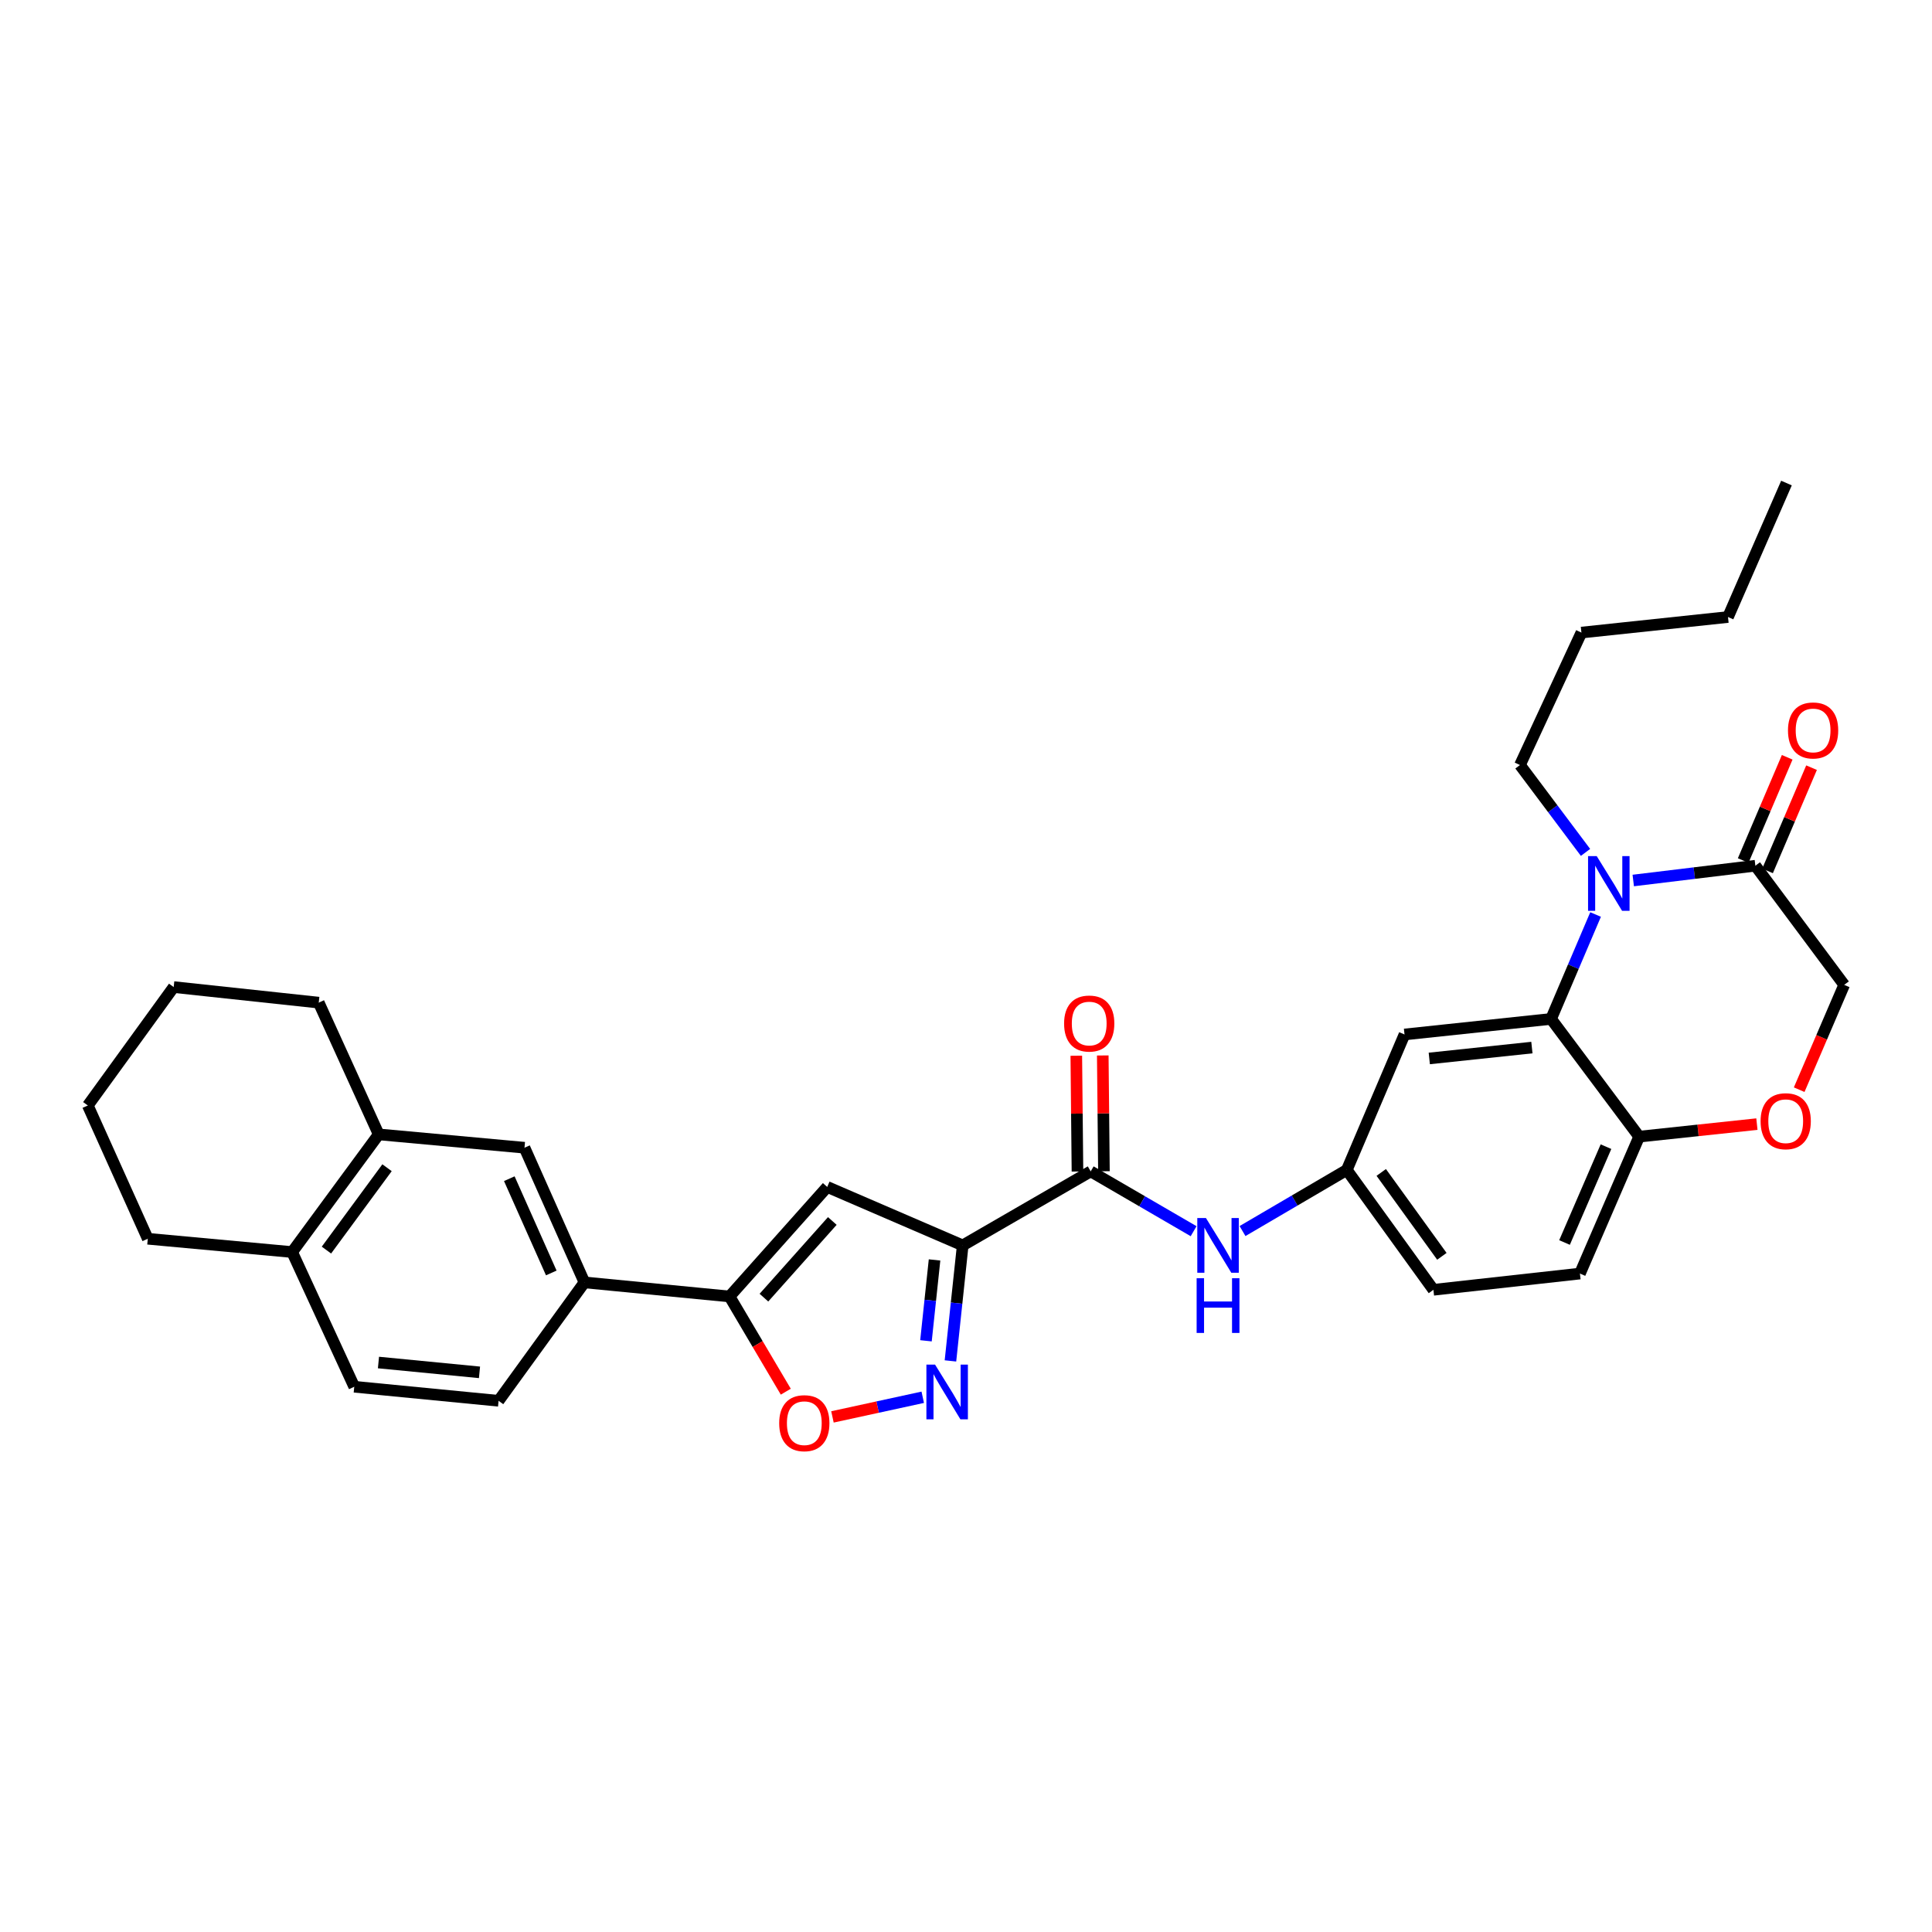 <?xml version='1.0' encoding='iso-8859-1'?>
<svg version='1.1' baseProfile='full'
              xmlns='http://www.w3.org/2000/svg'
                      xmlns:rdkit='http://www.rdkit.org/xml'
                      xmlns:xlink='http://www.w3.org/1999/xlink'
                  xml:space='preserve'
width='1000px' height='1000px' viewBox='0 0 1000 1000'>
<!-- END OF HEADER -->
<rect style='opacity:1.0;fill:#FFFFFF;stroke:none' width='1000' height='1000' x='0' y='0'> </rect>
<path class='bond-1' d='M 498.295,644.616 L 495.122,674.512' style='fill:none;fill-rule:evenodd;stroke:#000000;stroke-width:6px;stroke-linecap:butt;stroke-linejoin:miter;stroke-opacity:1' />
<path class='bond-1' d='M 495.122,674.512 L 491.949,704.409' style='fill:none;fill-rule:evenodd;stroke:#0000FF;stroke-width:6px;stroke-linecap:butt;stroke-linejoin:miter;stroke-opacity:1' />
<path class='bond-1' d='M 483.721,652.139 L 481.5,673.067' style='fill:none;fill-rule:evenodd;stroke:#000000;stroke-width:6px;stroke-linecap:butt;stroke-linejoin:miter;stroke-opacity:1' />
<path class='bond-1' d='M 481.5,673.067 L 479.279,693.994' style='fill:none;fill-rule:evenodd;stroke:#0000FF;stroke-width:6px;stroke-linecap:butt;stroke-linejoin:miter;stroke-opacity:1' />
<path class='bond-2' d='M 498.295,644.616 L 428.166,614.357' style='fill:none;fill-rule:evenodd;stroke:#000000;stroke-width:6px;stroke-linecap:butt;stroke-linejoin:miter;stroke-opacity:1' />
<path class='bond-5' d='M 498.295,644.616 L 564.544,606.305' style='fill:none;fill-rule:evenodd;stroke:#000000;stroke-width:6px;stroke-linecap:butt;stroke-linejoin:miter;stroke-opacity:1' />
<path class='bond-0' d='M 825.872,473.344 L 814.356,500.368' style='fill:none;fill-rule:evenodd;stroke:#0000FF;stroke-width:6px;stroke-linecap:butt;stroke-linejoin:miter;stroke-opacity:1' />
<path class='bond-0' d='M 814.356,500.368 L 802.84,527.393' style='fill:none;fill-rule:evenodd;stroke:#000000;stroke-width:6px;stroke-linecap:butt;stroke-linejoin:miter;stroke-opacity:1' />
<path class='bond-7' d='M 845.369,455.747 L 876.974,451.92' style='fill:none;fill-rule:evenodd;stroke:#0000FF;stroke-width:6px;stroke-linecap:butt;stroke-linejoin:miter;stroke-opacity:1' />
<path class='bond-7' d='M 876.974,451.92 L 908.579,448.093' style='fill:none;fill-rule:evenodd;stroke:#000000;stroke-width:6px;stroke-linecap:butt;stroke-linejoin:miter;stroke-opacity:1' />
<path class='bond-23' d='M 820.66,441.203 L 803.698,418.59' style='fill:none;fill-rule:evenodd;stroke:#0000FF;stroke-width:6px;stroke-linecap:butt;stroke-linejoin:miter;stroke-opacity:1' />
<path class='bond-23' d='M 803.698,418.59 L 786.736,395.977' style='fill:none;fill-rule:evenodd;stroke:#000000;stroke-width:6px;stroke-linecap:butt;stroke-linejoin:miter;stroke-opacity:1' />
<path class='bond-6' d='M 477.612,723.223 L 454.244,728.306' style='fill:none;fill-rule:evenodd;stroke:#0000FF;stroke-width:6px;stroke-linecap:butt;stroke-linejoin:miter;stroke-opacity:1' />
<path class='bond-6' d='M 454.244,728.306 L 430.877,733.388' style='fill:none;fill-rule:evenodd;stroke:#FF0000;stroke-width:6px;stroke-linecap:butt;stroke-linejoin:miter;stroke-opacity:1' />
<path class='bond-4' d='M 428.166,614.357 L 377.602,671.047' style='fill:none;fill-rule:evenodd;stroke:#000000;stroke-width:6px;stroke-linecap:butt;stroke-linejoin:miter;stroke-opacity:1' />
<path class='bond-4' d='M 430.804,631.979 L 395.41,671.661' style='fill:none;fill-rule:evenodd;stroke:#000000;stroke-width:6px;stroke-linecap:butt;stroke-linejoin:miter;stroke-opacity:1' />
<path class='bond-3' d='M 802.84,527.393 L 726.972,535.437' style='fill:none;fill-rule:evenodd;stroke:#000000;stroke-width:6px;stroke-linecap:butt;stroke-linejoin:miter;stroke-opacity:1' />
<path class='bond-3' d='M 792.904,542.222 L 739.797,547.853' style='fill:none;fill-rule:evenodd;stroke:#000000;stroke-width:6px;stroke-linecap:butt;stroke-linejoin:miter;stroke-opacity:1' />
<path class='bond-33' d='M 802.84,527.393 L 848.426,588.322' style='fill:none;fill-rule:evenodd;stroke:#000000;stroke-width:6px;stroke-linecap:butt;stroke-linejoin:miter;stroke-opacity:1' />
<path class='bond-10' d='M 377.602,671.047 L 302.511,663.764' style='fill:none;fill-rule:evenodd;stroke:#000000;stroke-width:6px;stroke-linecap:butt;stroke-linejoin:miter;stroke-opacity:1' />
<path class='bond-32' d='M 377.602,671.047 L 392.163,695.691' style='fill:none;fill-rule:evenodd;stroke:#000000;stroke-width:6px;stroke-linecap:butt;stroke-linejoin:miter;stroke-opacity:1' />
<path class='bond-32' d='M 392.163,695.691 L 406.724,720.335' style='fill:none;fill-rule:evenodd;stroke:#FF0000;stroke-width:6px;stroke-linecap:butt;stroke-linejoin:miter;stroke-opacity:1' />
<path class='bond-8' d='M 564.544,606.305 L 591.177,621.785' style='fill:none;fill-rule:evenodd;stroke:#000000;stroke-width:6px;stroke-linecap:butt;stroke-linejoin:miter;stroke-opacity:1' />
<path class='bond-8' d='M 591.177,621.785 L 617.811,637.266' style='fill:none;fill-rule:evenodd;stroke:#0000FF;stroke-width:6px;stroke-linecap:butt;stroke-linejoin:miter;stroke-opacity:1' />
<path class='bond-17' d='M 571.393,606.236 L 571.092,576.271' style='fill:none;fill-rule:evenodd;stroke:#000000;stroke-width:6px;stroke-linecap:butt;stroke-linejoin:miter;stroke-opacity:1' />
<path class='bond-17' d='M 571.092,576.271 L 570.791,546.306' style='fill:none;fill-rule:evenodd;stroke:#FF0000;stroke-width:6px;stroke-linecap:butt;stroke-linejoin:miter;stroke-opacity:1' />
<path class='bond-17' d='M 557.695,606.374 L 557.394,576.408' style='fill:none;fill-rule:evenodd;stroke:#000000;stroke-width:6px;stroke-linecap:butt;stroke-linejoin:miter;stroke-opacity:1' />
<path class='bond-17' d='M 557.394,576.408 L 557.093,546.443' style='fill:none;fill-rule:evenodd;stroke:#FF0000;stroke-width:6px;stroke-linecap:butt;stroke-linejoin:miter;stroke-opacity:1' />
<path class='bond-19' d='M 914.88,450.778 L 926.267,424.061' style='fill:none;fill-rule:evenodd;stroke:#000000;stroke-width:6px;stroke-linecap:butt;stroke-linejoin:miter;stroke-opacity:1' />
<path class='bond-19' d='M 926.267,424.061 L 937.655,397.344' style='fill:none;fill-rule:evenodd;stroke:#FF0000;stroke-width:6px;stroke-linecap:butt;stroke-linejoin:miter;stroke-opacity:1' />
<path class='bond-19' d='M 902.278,445.407 L 913.665,418.69' style='fill:none;fill-rule:evenodd;stroke:#000000;stroke-width:6px;stroke-linecap:butt;stroke-linejoin:miter;stroke-opacity:1' />
<path class='bond-19' d='M 913.665,418.69 L 925.053,391.973' style='fill:none;fill-rule:evenodd;stroke:#FF0000;stroke-width:6px;stroke-linecap:butt;stroke-linejoin:miter;stroke-opacity:1' />
<path class='bond-35' d='M 908.579,448.093 L 954.545,509.767' style='fill:none;fill-rule:evenodd;stroke:#000000;stroke-width:6px;stroke-linecap:butt;stroke-linejoin:miter;stroke-opacity:1' />
<path class='bond-16' d='M 643.128,637.191 L 670.115,621.379' style='fill:none;fill-rule:evenodd;stroke:#0000FF;stroke-width:6px;stroke-linecap:butt;stroke-linejoin:miter;stroke-opacity:1' />
<path class='bond-16' d='M 670.115,621.379 L 697.101,605.567' style='fill:none;fill-rule:evenodd;stroke:#000000;stroke-width:6px;stroke-linecap:butt;stroke-linejoin:miter;stroke-opacity:1' />
<path class='bond-9' d='M 909.372,581.84 L 878.899,585.081' style='fill:none;fill-rule:evenodd;stroke:#FF0000;stroke-width:6px;stroke-linecap:butt;stroke-linejoin:miter;stroke-opacity:1' />
<path class='bond-9' d='M 878.899,585.081 L 848.426,588.322' style='fill:none;fill-rule:evenodd;stroke:#000000;stroke-width:6px;stroke-linecap:butt;stroke-linejoin:miter;stroke-opacity:1' />
<path class='bond-15' d='M 931.251,564.017 L 942.898,536.892' style='fill:none;fill-rule:evenodd;stroke:#FF0000;stroke-width:6px;stroke-linecap:butt;stroke-linejoin:miter;stroke-opacity:1' />
<path class='bond-15' d='M 942.898,536.892 L 954.545,509.767' style='fill:none;fill-rule:evenodd;stroke:#000000;stroke-width:6px;stroke-linecap:butt;stroke-linejoin:miter;stroke-opacity:1' />
<path class='bond-13' d='M 302.511,663.764 L 271.475,594.06' style='fill:none;fill-rule:evenodd;stroke:#000000;stroke-width:6px;stroke-linecap:butt;stroke-linejoin:miter;stroke-opacity:1' />
<path class='bond-13' d='M 285.341,658.88 L 263.616,610.087' style='fill:none;fill-rule:evenodd;stroke:#000000;stroke-width:6px;stroke-linecap:butt;stroke-linejoin:miter;stroke-opacity:1' />
<path class='bond-20' d='M 302.511,663.764 L 258.066,725.05' style='fill:none;fill-rule:evenodd;stroke:#000000;stroke-width:6px;stroke-linecap:butt;stroke-linejoin:miter;stroke-opacity:1' />
<path class='bond-11' d='M 726.972,535.437 L 697.101,605.567' style='fill:none;fill-rule:evenodd;stroke:#000000;stroke-width:6px;stroke-linecap:butt;stroke-linejoin:miter;stroke-opacity:1' />
<path class='bond-12' d='M 848.426,588.322 L 817.772,659.19' style='fill:none;fill-rule:evenodd;stroke:#000000;stroke-width:6px;stroke-linecap:butt;stroke-linejoin:miter;stroke-opacity:1' />
<path class='bond-12' d='M 831.255,593.513 L 809.797,643.121' style='fill:none;fill-rule:evenodd;stroke:#000000;stroke-width:6px;stroke-linecap:butt;stroke-linejoin:miter;stroke-opacity:1' />
<path class='bond-14' d='M 271.475,594.06 L 196.018,587.157' style='fill:none;fill-rule:evenodd;stroke:#000000;stroke-width:6px;stroke-linecap:butt;stroke-linejoin:miter;stroke-opacity:1' />
<path class='bond-25' d='M 196.018,587.157 L 164.983,518.961' style='fill:none;fill-rule:evenodd;stroke:#000000;stroke-width:6px;stroke-linecap:butt;stroke-linejoin:miter;stroke-opacity:1' />
<path class='bond-34' d='M 196.018,587.157 L 151.208,648.063' style='fill:none;fill-rule:evenodd;stroke:#000000;stroke-width:6px;stroke-linecap:butt;stroke-linejoin:miter;stroke-opacity:1' />
<path class='bond-34' d='M 200.331,604.411 L 168.964,647.045' style='fill:none;fill-rule:evenodd;stroke:#000000;stroke-width:6px;stroke-linecap:butt;stroke-linejoin:miter;stroke-opacity:1' />
<path class='bond-24' d='M 697.101,605.567 L 741.934,667.599' style='fill:none;fill-rule:evenodd;stroke:#000000;stroke-width:6px;stroke-linecap:butt;stroke-linejoin:miter;stroke-opacity:1' />
<path class='bond-24' d='M 714.929,606.848 L 746.312,650.27' style='fill:none;fill-rule:evenodd;stroke:#000000;stroke-width:6px;stroke-linecap:butt;stroke-linejoin:miter;stroke-opacity:1' />
<path class='bond-18' d='M 151.208,648.063 L 183.362,717.782' style='fill:none;fill-rule:evenodd;stroke:#000000;stroke-width:6px;stroke-linecap:butt;stroke-linejoin:miter;stroke-opacity:1' />
<path class='bond-26' d='M 151.208,648.063 L 76.49,641.176' style='fill:none;fill-rule:evenodd;stroke:#000000;stroke-width:6px;stroke-linecap:butt;stroke-linejoin:miter;stroke-opacity:1' />
<path class='bond-21' d='M 258.066,725.05 L 183.362,717.782' style='fill:none;fill-rule:evenodd;stroke:#000000;stroke-width:6px;stroke-linecap:butt;stroke-linejoin:miter;stroke-opacity:1' />
<path class='bond-21' d='M 248.187,710.325 L 195.894,705.238' style='fill:none;fill-rule:evenodd;stroke:#000000;stroke-width:6px;stroke-linecap:butt;stroke-linejoin:miter;stroke-opacity:1' />
<path class='bond-22' d='M 817.772,659.19 L 741.934,667.599' style='fill:none;fill-rule:evenodd;stroke:#000000;stroke-width:6px;stroke-linecap:butt;stroke-linejoin:miter;stroke-opacity:1' />
<path class='bond-27' d='M 786.736,395.977 L 818.54,327.423' style='fill:none;fill-rule:evenodd;stroke:#000000;stroke-width:6px;stroke-linecap:butt;stroke-linejoin:miter;stroke-opacity:1' />
<path class='bond-29' d='M 164.983,518.961 L 89.899,510.901' style='fill:none;fill-rule:evenodd;stroke:#000000;stroke-width:6px;stroke-linecap:butt;stroke-linejoin:miter;stroke-opacity:1' />
<path class='bond-31' d='M 76.49,641.176 L 45.455,572.195' style='fill:none;fill-rule:evenodd;stroke:#000000;stroke-width:6px;stroke-linecap:butt;stroke-linejoin:miter;stroke-opacity:1' />
<path class='bond-28' d='M 818.54,327.423 L 894.408,319.371' style='fill:none;fill-rule:evenodd;stroke:#000000;stroke-width:6px;stroke-linecap:butt;stroke-linejoin:miter;stroke-opacity:1' />
<path class='bond-30' d='M 894.408,319.371 L 924.675,250.025' style='fill:none;fill-rule:evenodd;stroke:#000000;stroke-width:6px;stroke-linecap:butt;stroke-linejoin:miter;stroke-opacity:1' />
<path class='bond-36' d='M 89.899,510.901 L 45.455,572.195' style='fill:none;fill-rule:evenodd;stroke:#000000;stroke-width:6px;stroke-linecap:butt;stroke-linejoin:miter;stroke-opacity:1' />
<path  class='atom-1' d='M 826.458 443.119
L 835.738 458.119
Q 836.658 459.599, 838.138 462.279
Q 839.618 464.959, 839.698 465.119
L 839.698 443.119
L 843.458 443.119
L 843.458 471.439
L 839.578 471.439
L 829.618 455.039
Q 828.458 453.119, 827.218 450.919
Q 826.018 448.719, 825.658 448.039
L 825.658 471.439
L 821.978 471.439
L 821.978 443.119
L 826.458 443.119
' fill='#0000FF'/>
<path  class='atom-2' d='M 483.983 706.316
L 493.263 721.316
Q 494.183 722.796, 495.663 725.476
Q 497.143 728.156, 497.223 728.316
L 497.223 706.316
L 500.983 706.316
L 500.983 734.636
L 497.103 734.636
L 487.143 718.236
Q 485.983 716.316, 484.743 714.116
Q 483.543 711.916, 483.183 711.236
L 483.183 734.636
L 479.503 734.636
L 479.503 706.316
L 483.983 706.316
' fill='#0000FF'/>
<path  class='atom-7' d='M 403.309 736.637
Q 403.309 729.837, 406.669 726.037
Q 410.029 722.237, 416.309 722.237
Q 422.589 722.237, 425.949 726.037
Q 429.309 729.837, 429.309 736.637
Q 429.309 743.517, 425.909 747.437
Q 422.509 751.317, 416.309 751.317
Q 410.069 751.317, 406.669 747.437
Q 403.309 743.557, 403.309 736.637
M 416.309 748.117
Q 420.629 748.117, 422.949 745.237
Q 425.309 742.317, 425.309 736.637
Q 425.309 731.077, 422.949 728.277
Q 420.629 725.437, 416.309 725.437
Q 411.989 725.437, 409.629 728.237
Q 407.309 731.037, 407.309 736.637
Q 407.309 742.357, 409.629 745.237
Q 411.989 748.117, 416.309 748.117
' fill='#FF0000'/>
<path  class='atom-9' d='M 624.197 630.456
L 633.477 645.456
Q 634.397 646.936, 635.877 649.616
Q 637.357 652.296, 637.437 652.456
L 637.437 630.456
L 641.197 630.456
L 641.197 658.776
L 637.317 658.776
L 627.357 642.376
Q 626.197 640.456, 624.957 638.256
Q 623.757 636.056, 623.397 635.376
L 623.397 658.776
L 619.717 658.776
L 619.717 630.456
L 624.197 630.456
' fill='#0000FF'/>
<path  class='atom-9' d='M 619.377 661.608
L 623.217 661.608
L 623.217 673.648
L 637.697 673.648
L 637.697 661.608
L 641.537 661.608
L 641.537 689.928
L 637.697 689.928
L 637.697 676.848
L 623.217 676.848
L 623.217 689.928
L 619.377 689.928
L 619.377 661.608
' fill='#0000FF'/>
<path  class='atom-10' d='M 911.279 580.335
Q 911.279 573.535, 914.639 569.735
Q 917.999 565.935, 924.279 565.935
Q 930.559 565.935, 933.919 569.735
Q 937.279 573.535, 937.279 580.335
Q 937.279 587.215, 933.879 591.135
Q 930.479 595.015, 924.279 595.015
Q 918.039 595.015, 914.639 591.135
Q 911.279 587.255, 911.279 580.335
M 924.279 591.815
Q 928.599 591.815, 930.919 588.935
Q 933.279 586.015, 933.279 580.335
Q 933.279 574.775, 930.919 571.975
Q 928.599 569.135, 924.279 569.135
Q 919.959 569.135, 917.599 571.935
Q 915.279 574.735, 915.279 580.335
Q 915.279 586.055, 917.599 588.935
Q 919.959 591.815, 924.279 591.815
' fill='#FF0000'/>
<path  class='atom-18' d='M 550.775 529.779
Q 550.775 522.979, 554.135 519.179
Q 557.495 515.379, 563.775 515.379
Q 570.055 515.379, 573.415 519.179
Q 576.775 522.979, 576.775 529.779
Q 576.775 536.659, 573.375 540.579
Q 569.975 544.459, 563.775 544.459
Q 557.535 544.459, 554.135 540.579
Q 550.775 536.699, 550.775 529.779
M 563.775 541.259
Q 568.095 541.259, 570.415 538.379
Q 572.775 535.459, 572.775 529.779
Q 572.775 524.219, 570.415 521.419
Q 568.095 518.579, 563.775 518.579
Q 559.455 518.579, 557.095 521.379
Q 554.775 524.179, 554.775 529.779
Q 554.775 535.499, 557.095 538.379
Q 559.455 541.259, 563.775 541.259
' fill='#FF0000'/>
<path  class='atom-20' d='M 925.457 378.074
Q 925.457 371.274, 928.817 367.474
Q 932.177 363.674, 938.457 363.674
Q 944.737 363.674, 948.097 367.474
Q 951.457 371.274, 951.457 378.074
Q 951.457 384.954, 948.057 388.874
Q 944.657 392.754, 938.457 392.754
Q 932.217 392.754, 928.817 388.874
Q 925.457 384.994, 925.457 378.074
M 938.457 389.554
Q 942.777 389.554, 945.097 386.674
Q 947.457 383.754, 947.457 378.074
Q 947.457 372.514, 945.097 369.714
Q 942.777 366.874, 938.457 366.874
Q 934.137 366.874, 931.777 369.674
Q 929.457 372.474, 929.457 378.074
Q 929.457 383.794, 931.777 386.674
Q 934.137 389.554, 938.457 389.554
' fill='#FF0000'/>
</svg>
